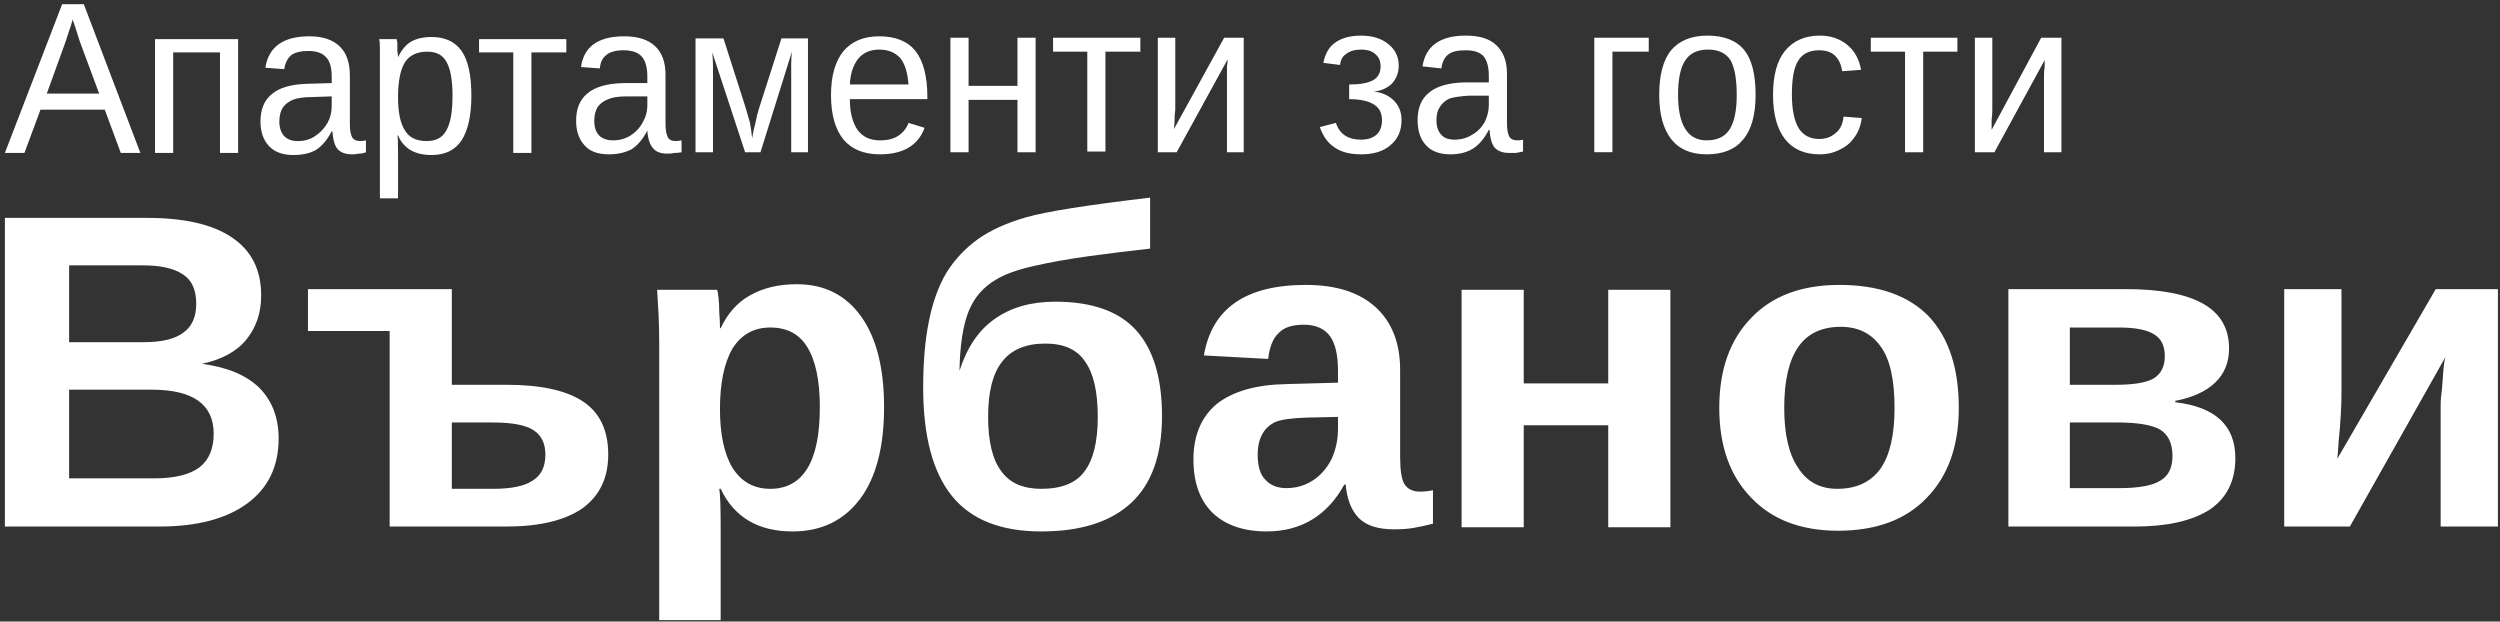 <?xml version="1.0" encoding="UTF-8"?> <svg xmlns="http://www.w3.org/2000/svg" version="1.2" viewBox="0 0 358 89" width="100%" height="100%"><rect x="0" y="0" width="358" height="89" fill="#333333" stroke="none"/><title>Varbanovi Apartments Logo</title><style> .s0 { fill: #ffffff } </style><path id="Layer" fill-rule="evenodd" class="s0" d="m15 15.7h-9.2l-2.3 6.2h-2.8l8.2-21.3h3.1l8.1 21.3h-2.8zm-4.6-12.9q-0.2 0.8-0.6 1.9-0.3 1-0.6 1.8l-2.5 6.9h7.5l-2.6-7q-0.2-0.5-0.5-1.5-0.3-1-0.7-2.1zm21.1 4.7h-6.7v14.4h-2.6v-16.3h11.9v16.3h-2.6zm10.5 14.7q-2.3 0-3.5-1.3-1.2-1.3-1.2-3.5 0-2.6 1.6-3.9 1.6-1.4 5.1-1.5l3.5-0.1v-0.9q0-2-0.8-2.8-0.8-0.9-2.5-0.9-1.7 0-2.5 0.6-0.8 0.7-1 2l-2.7-0.2q0.7-4.5 6.3-4.5 2.9 0 4.4 1.5 1.4 1.4 1.4 4.1v7q0 1.2 0.3 1.8 0.3 0.6 1.2 0.6 0.4 0 0.8-0.1v1.7q-0.5 0.2-1 0.2-0.5 0.1-1 0.1-1.4 0-2.1-0.8-0.6-0.8-0.7-2.5h-0.1q-1 1.9-2.3 2.7-1.3 0.7-3.2 0.7zm5.5-7v-1.4l-2.8 0.1q-1.8 0-2.8 0.4-0.9 0.4-1.4 1.1-0.5 0.8-0.5 2 0 1.3 0.7 2.1 0.7 0.7 1.9 0.7 1.5 0 2.5-0.7 1.1-0.7 1.8-1.9 0.6-1.1 0.6-2.4zm20-1.5q0 4.2-1.4 6.4-1.4 2.1-4.3 2.1-3.6 0-4.8-2.8h-0.1q0.1 0.1 0.1 2.6v6.4h-2.6v-19.5q0-1.3 0-2.1 0-0.8-0.1-1.2h2.5q0 0 0.1 0.5 0 0.6 0 1.2 0.1 0.6 0.1 0.9 0.7-1.5 1.8-2.2 1.2-0.7 3-0.7 2.9 0 4.3 2 1.4 2 1.4 6.4zm-2.7 0q0-3.4-0.9-4.9-0.8-1.4-2.7-1.4-2.2 0-3.2 1.5-1 1.6-1 5 0 3.3 1 4.8 0.9 1.5 3.1 1.5 2 0 2.8-1.5 0.9-1.5 0.9-5zm16.3-6.2h-5v14.4h-2.6v-14.4h-4.9v-1.9h12.5zm6.1 14.6q-2.4 0-3.5-1.3-1.2-1.3-1.2-3.5 0-2.6 1.6-3.9 1.6-1.4 5.1-1.5h3.5v-0.9q0-2-0.8-2.9-0.8-0.9-2.6-0.9-1.7 0-2.5 0.7-0.8 0.6-0.9 1.9l-2.7-0.2q0.6-4.4 6.2-4.4 2.9 0 4.4 1.4 1.5 1.4 1.5 4.1v7q0 1.2 0.3 1.9 0.3 0.6 1.1 0.6 0.4 0 0.9-0.1v1.7q-0.5 0.1-1 0.1-0.5 0.1-1 0.1-1.5 0-2.1-0.8-0.7-0.8-0.8-2.5-1 1.9-2.3 2.7-1.4 0.7-3.2 0.7zm5.5-7v-1.3h-2.9q-1.8 0-2.7 0.4-1 0.4-1.5 1.1-0.5 0.8-0.5 2 0 1.4 0.7 2.1 0.7 0.7 2 0.7 1.4 0 2.5-0.7 1.1-0.7 1.7-1.8 0.7-1.2 0.7-2.5zm9.4-4.2v10.9h-2.5v-16.3h4l3.2 10q0.3 1 0.6 2.1 0.2 1.1 0.3 2.2 0.2-1.2 0.5-2.3 0.2-1.1 0.5-2l3.2-10h3.8v16.3h-2.4v-10.9q0-0.9 0-1.7 0-0.9 0.1-1.8l-4.5 14.4h-2.2l-4.7-14.3q0.1 1.1 0.1 2 0 0.9 0 1.4zm30.7 3.3h-11.1q0 2.8 1.1 4.4 1.1 1.5 3.2 1.5 1.7 0 2.7-0.7 1-0.7 1.4-1.8l2.3 0.7q-1.4 3.8-6.4 3.8-3.4 0-5.2-2.1-1.8-2.2-1.8-6.4 0-4.1 1.8-6.3 1.8-2.1 5.1-2.1 3.5 0 5.2 2.1 1.7 2.2 1.7 6.6zm-11.1-2.1h8.4q-0.2-2.6-1.2-3.8-1.1-1.2-3-1.2-1.9 0-3 1.3-1.1 1.4-1.2 3.7zm24 2.2h-7v7.5h-2.6v-16.4h2.6v6.9h7v-6.9h2.6v16.4h-2.6zm17.6-6.9h-5v14.3h-2.6v-14.3h-4.9v-2h12.5zm12.5 1.1l-7.3 13.3h-2.7v-16.4h2.5v8.9q0 0.7 0 1.4-0.1 0.7-0.1 1.4 0 0.7-0.1 1.4l7.2-13.1h2.8v16.4h-2.4v-10q0-0.4 0-1 0-0.7 0-1.3 0.1-0.6 0.1-1zm19.1 13.6q-2.4 0-3.8-1-1.4-0.9-2.1-2.9l2.3-0.6q0.4 1.2 1.3 1.8 0.9 0.6 2.3 0.6 1.4 0 2.2-0.7 0.8-0.7 0.8-2.1 0-1.5-1.1-2.2-1.2-0.8-3.6-0.8v-2.1q2.3 0 3.4-0.6 1.1-0.6 1.1-2 0-1.1-0.7-1.7-0.7-0.7-2.1-0.7-1.3 0-2.1 0.6-0.8 0.5-0.9 1.6l-2.4-0.3q0.4-2 1.7-2.9 1.4-1 3.7-1 2.4 0 3.9 1.2 1.5 1.2 1.5 3.1 0 1.5-1 2.6-1.1 1-2.6 1.1 1.8 0.2 2.9 1.3 1.1 1.1 1.1 2.8 0 2.3-1.6 3.6-1.5 1.3-4.2 1.3zm12.8 0q-2.3 0-3.5-1.3-1.2-1.3-1.2-3.6 0-2.6 1.6-3.9 1.6-1.4 5.1-1.5h3.5v-0.9q0-2-0.8-2.9-0.8-0.8-2.5-0.8-1.8 0-2.5 0.6-0.8 0.6-1 2l-2.7-0.3q0.7-4.4 6.2-4.4 3 0 4.4 1.4 1.5 1.4 1.5 4.1v7q0 1.3 0.3 1.9 0.3 0.6 1.2 0.6 0.4 0 0.8-0.1v1.7q-0.5 0.1-1 0.2-0.5 0-1 0-1.4 0-2.1-0.8-0.6-0.8-0.7-2.5h-0.1q-1 1.9-2.3 2.7-1.3 0.8-3.2 0.8zm5.5-7.1v-1.3h-2.8q-1.8 0.1-2.8 0.4-0.9 0.4-1.4 1.2-0.5 0.7-0.5 1.9 0 1.4 0.7 2.1 0.6 0.7 1.9 0.7 1.4 0 2.5-0.7 1.1-0.6 1.8-1.8 0.6-1.2 0.6-2.5zm22.9-7.6h-5.2v14.4h-2.6v-16.4h7.8zm15.3 6.2q0 4.3-1.8 6.4-1.7 2.1-5.2 2.1-3.4 0-5.1-2.2-1.7-2.2-1.7-6.3 0-4.3 1.7-6.4 1.8-2.1 5.2-2.1 3.6 0 5.3 2.1 1.6 2 1.6 6.4zm-2.7 0q0-3.4-0.9-5-1-1.5-3.2-1.5-2.3 0-3.3 1.6-1 1.5-1 4.9 0 3.2 1 4.8 1 1.7 3.1 1.7 2.3 0 3.3-1.6 1-1.6 1-4.9zm11.9 8.5q-3.3 0-5-2.2-1.7-2.2-1.7-6.3 0-4.2 1.7-6.3 1.8-2.2 5-2.2 2.3 0 3.9 1.3 1.6 1.3 2 3.6l-2.7 0.2q-0.2-1.4-1-2.2-0.8-0.8-2.3-0.8-2.1 0-3 1.5-0.9 1.4-0.9 4.8 0 3.3 1 4.9 1 1.5 2.9 1.5 1.4 0 2.3-0.8 1-0.7 1.2-2.4l2.6 0.2q-0.2 1.6-1 2.7-0.8 1.2-2.1 1.8-1.3 0.7-2.9 0.7zm19.7-14.7h-4.9v14.4h-2.6v-14.4h-4.9v-2h12.4zm12.5 1.2l-7.2 13.2h-2.8v-16.4h2.5v9q0 0.6 0 1.3 0 0.7-0.1 1.5 0 0.7 0 1.4l7.1-13.2h2.9v16.4h-2.5v-10q0-0.4 0-1 0-0.6 0.1-1.3 0-0.6 0-0.9zm-252.9 54.2q0 6-4.5 9.3-4.5 3.3-12.6 3.3h-22.1v-44.2h20.3q8.1 0 12.2 2.8 4.2 2.8 4.2 8.3 0 3.7-2.1 6.3-2.1 2.6-6.4 3.5 5.4 0.7 8.2 3.4 2.8 2.8 2.8 7.3zm-11.8-19.3q0-3-1.9-4.2-1.9-1.3-5.7-1.3h-10.6v11h10.7q3.9 0 5.7-1.4 1.8-1.3 1.8-4.1zm2.5 18.6q0-6.3-8.9-6.3h-11.8v12.7h12.2q4.4 0 6.5-1.6 2-1.6 2-4.8zm34.1-7h7.8q7.4 0 11 2.4 3.6 2.4 3.6 7.6 0 5-3.7 7.7-3.8 2.6-10.9 2.6h-16.7v-28h-11.7v-6h20.6zm0 5.4v9.5h5.9q4 0 5.7-1.2 1.8-1.1 1.8-3.7 0-2.4-1.7-3.5-1.7-1.1-5.8-1.1zm61.9-2.2q0 8.5-3.4 13.1-3.5 4.7-9.7 4.7-7.4 0-10.3-6.1h-0.2q0.2 1 0.2 5.8v13h-8.8v-39.5q0-2.4-0.1-4.4-0.1-1.9-0.2-3.4h8.6q0.1 0.3 0.2 1.2 0.1 0.9 0.1 2.1 0.1 1.1 0.1 2.2h0.1q1.5-3.2 4.2-4.7 2.8-1.6 6.7-1.6 5.9 0 9.2 4.6 3.3 4.6 3.3 13zm-9.2 0q0-5.7-1.8-8.6-1.7-2.8-5.3-2.8-3.5 0-5.4 3-1.8 3.1-1.8 8.7 0 5.4 1.8 8.4 1.9 3 5.4 3 3.5 0 5.3-2.9 1.8-2.9 1.8-8.8zm33.7-15.1q7.9 0 11.6 4.1 3.7 4.1 3.7 12.3 0 8.3-4.4 12.4-4.4 4.1-12.9 4.1-8.7 0-12.8-5.1-4.1-5.1-4.1-15.5 0-5.4 0.8-9.4 0.8-4.1 2.5-7 1.8-2.9 4.6-4.9 2.7-1.9 6.9-3.1 2.1-0.6 6.5-1.3 4.4-0.7 11.2-1.5v7.3q-4.5 0.5-8.9 1.1-4.3 0.6-7.8 1.4-3.5 0.8-5.3 1.9-2.8 1.6-4 4.6-1.2 3-1.3 8.5 1.6-5 5-7.4 3.5-2.5 8.7-2.5zm6.1 16.5q0-5.4-1.8-7.9-1.7-2.6-5.7-2.6-4.2 0-6.2 2.6-2 2.5-2 7.9 0 5.3 1.9 7.8 1.8 2.5 5.7 2.5 4.4 0 6.2-2.5 1.9-2.5 1.9-7.8zm24.2 16.4q-5 0-7.8-2.7-2.7-2.7-2.7-7.6 0-5.2 3.4-8 3.5-2.7 10-2.8l7.3-0.2v-1.7q0-3.3-1.1-4.9-1.2-1.7-3.8-1.7-2.5 0-3.6 1.2-1.2 1.1-1.5 3.7l-9.2-0.5q1.7-10.1 14.6-10.1 6.5 0 10 3.2 3.5 3.2 3.5 9v12.4q0 2.9 0.6 3.9 0.7 1.1 2.2 1.1 1 0 1.9-0.2v4.8q-1.6 0.4-2.8 0.6-1.1 0.2-2.8 0.2-3.4 0-5-1.6-1.6-1.6-1.9-4.8h-0.2q-1.8 3.3-4.6 5-2.8 1.7-6.5 1.7zm10.2-14.7v-1.7l-4.5 0.1q-3.1 0.1-4.4 0.6-1.3 0.6-1.9 1.7-0.7 1.2-0.7 3 0 2.5 1.1 3.6 1.1 1.2 3 1.2 2.1 0 3.8-1.1 1.7-1.1 2.7-3.1 0.9-2 0.9-4.3zm38.7-0.5h-12.1v14.6h-8.9v-34h8.9v13.4h12.1v-13.4h8.9v34h-8.9zm50.2-2.5q0 8.2-4.6 12.9-4.5 4.7-12.7 4.7-7.9 0-12.4-4.7-4.6-4.7-4.6-12.9 0-8.2 4.6-12.9 4.5-4.7 12.6-4.7 8.4 0 12.8 4.5 4.3 4.6 4.3 13.1zm-9.2 0q0-6.1-2-8.8-2-2.8-5.7-2.8-4.1 0-6.1 2.9-2 2.9-2 8.7 0 5.7 2 8.6 1.9 3 5.6 3 4.1 0 6.2-2.9 2-2.9 2-8.7zm16.3-17h16.8q7.4 0 11.1 2.1 3.7 2.1 3.7 6.4 0 3-2 4.9-2 1.9-5.7 2.6v0.2q8.6 1 8.6 8 0 4.9-3.7 7.4-3.8 2.4-10.7 2.4h-18.1zm8.8 5.5v8.2h6.6q3.8 0 5.4-0.9 1.6-1 1.6-3.2 0-2.2-1.5-3.1-1.5-1-5.1-1zm0 13.6v9.4h7.1q4.2 0 5.9-1.1 1.7-1 1.7-3.5 0-2.7-1.8-3.8-1.8-1-6.1-1zm53.8-9.4l-13.7 24.3h-9.4v-34h8.2v15.3q0 0.9-0.1 2.7-0.1 1.9-0.3 3.7-0.1 1.8-0.2 2.6l14.1-24.3h8.9v34h-8.2v-17.3q0-1.1 0.2-2.5 0.1-1.4 0.2-2.7 0.1-1.2 0.3-1.8z"></path></svg> 